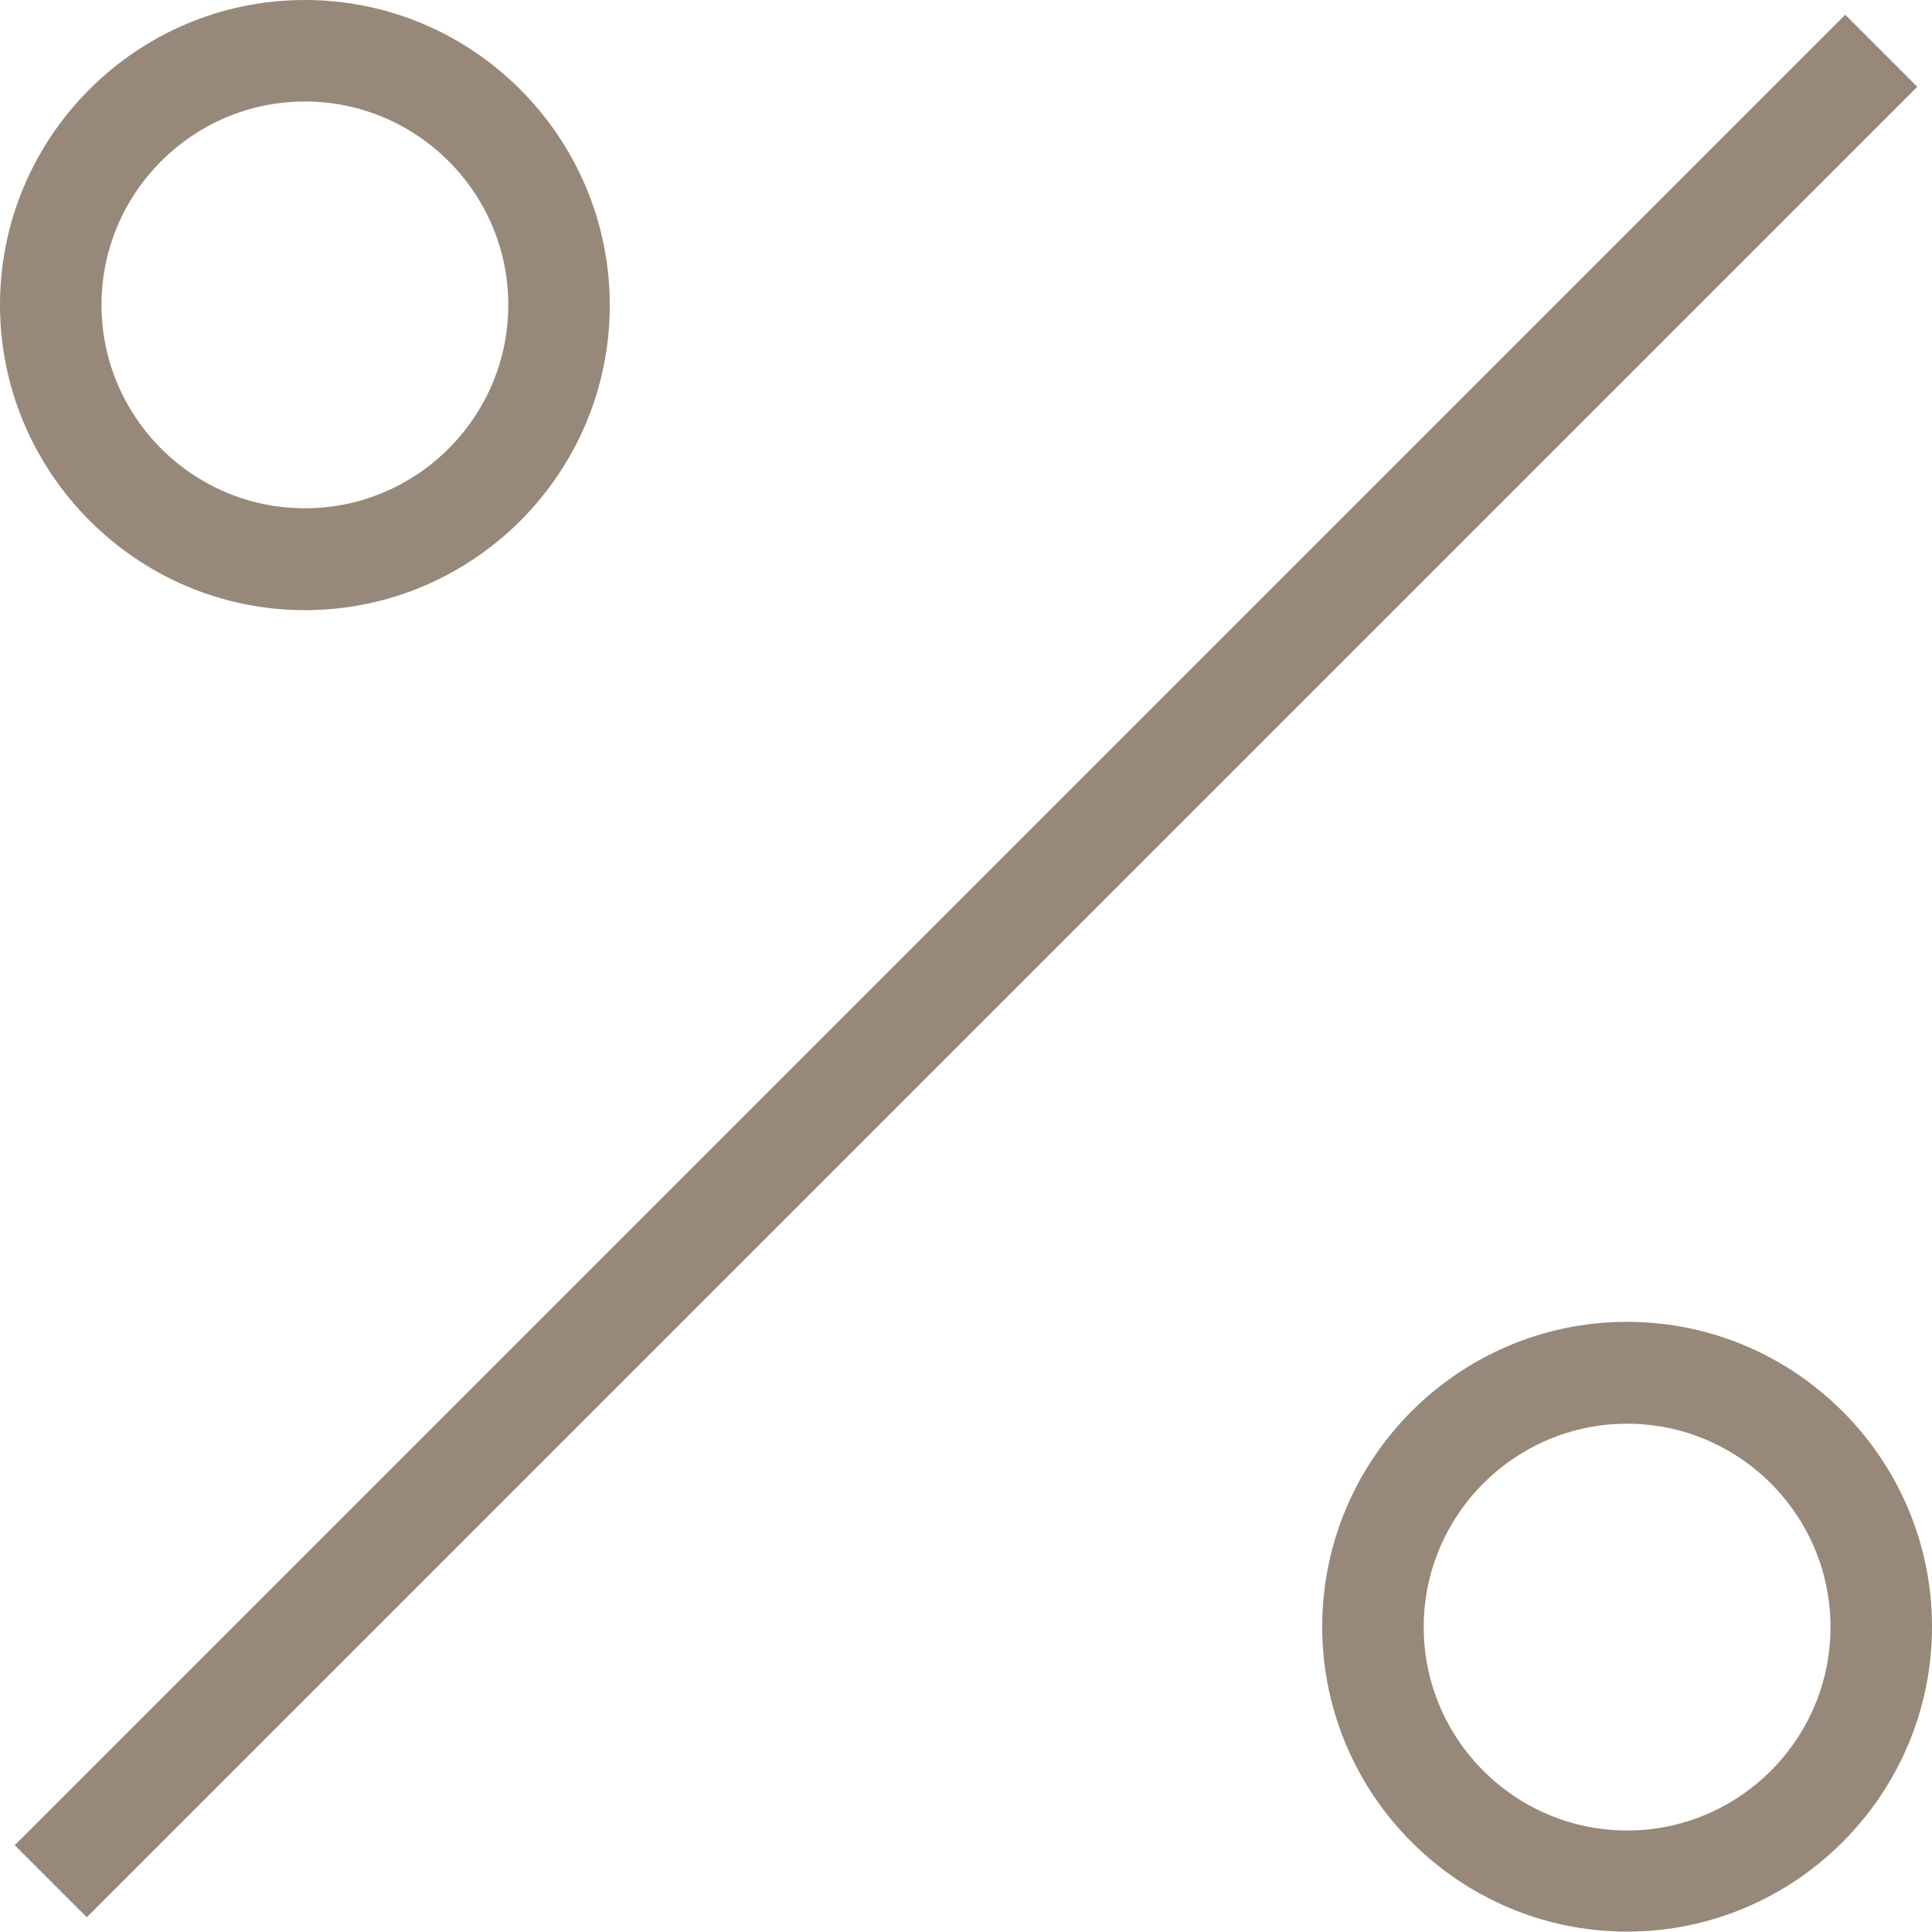 <?xml version="1.0" encoding="UTF-8"?> <svg xmlns="http://www.w3.org/2000/svg" width="512" height="512" viewBox="0 0 512 512" fill="none"> <path d="M3.9 489L489 3.9L508.1 23L23 508.1L3.9 489Z" fill="#988879"></path> <path d="M80.8 161.7C125.4 161.7 161.6 125.4 161.6 80.9C161.6 36.4 125.4 0 80.8 0C36.2 0 0 36.3 0 80.8C0 125.3 36.3 161.7 80.8 161.7ZM80.8 26.9C110.5 26.9 134.7 51.1 134.7 80.8C134.7 110.5 110.5 134.7 80.8 134.7C51.1 134.7 26.9 110.5 26.9 80.8C26.9 51.1 51.1 26.9 80.8 26.9Z" fill="#988879"></path> <path d="M431.2 350.3C386.6 350.3 350.4 386.6 350.4 431.1C350.4 475.6 386.7 511.9 431.2 511.9C475.7 511.9 512 475.6 512 431.1C512 386.6 475.7 350.3 431.2 350.3ZM431.2 485.1C401.5 485.1 377.3 460.9 377.3 431.2C377.3 401.5 401.5 377.3 431.2 377.3C460.9 377.3 485.1 401.5 485.1 431.2C485.1 460.9 460.9 485.1 431.2 485.1Z" fill="#988879"></path> </svg> 